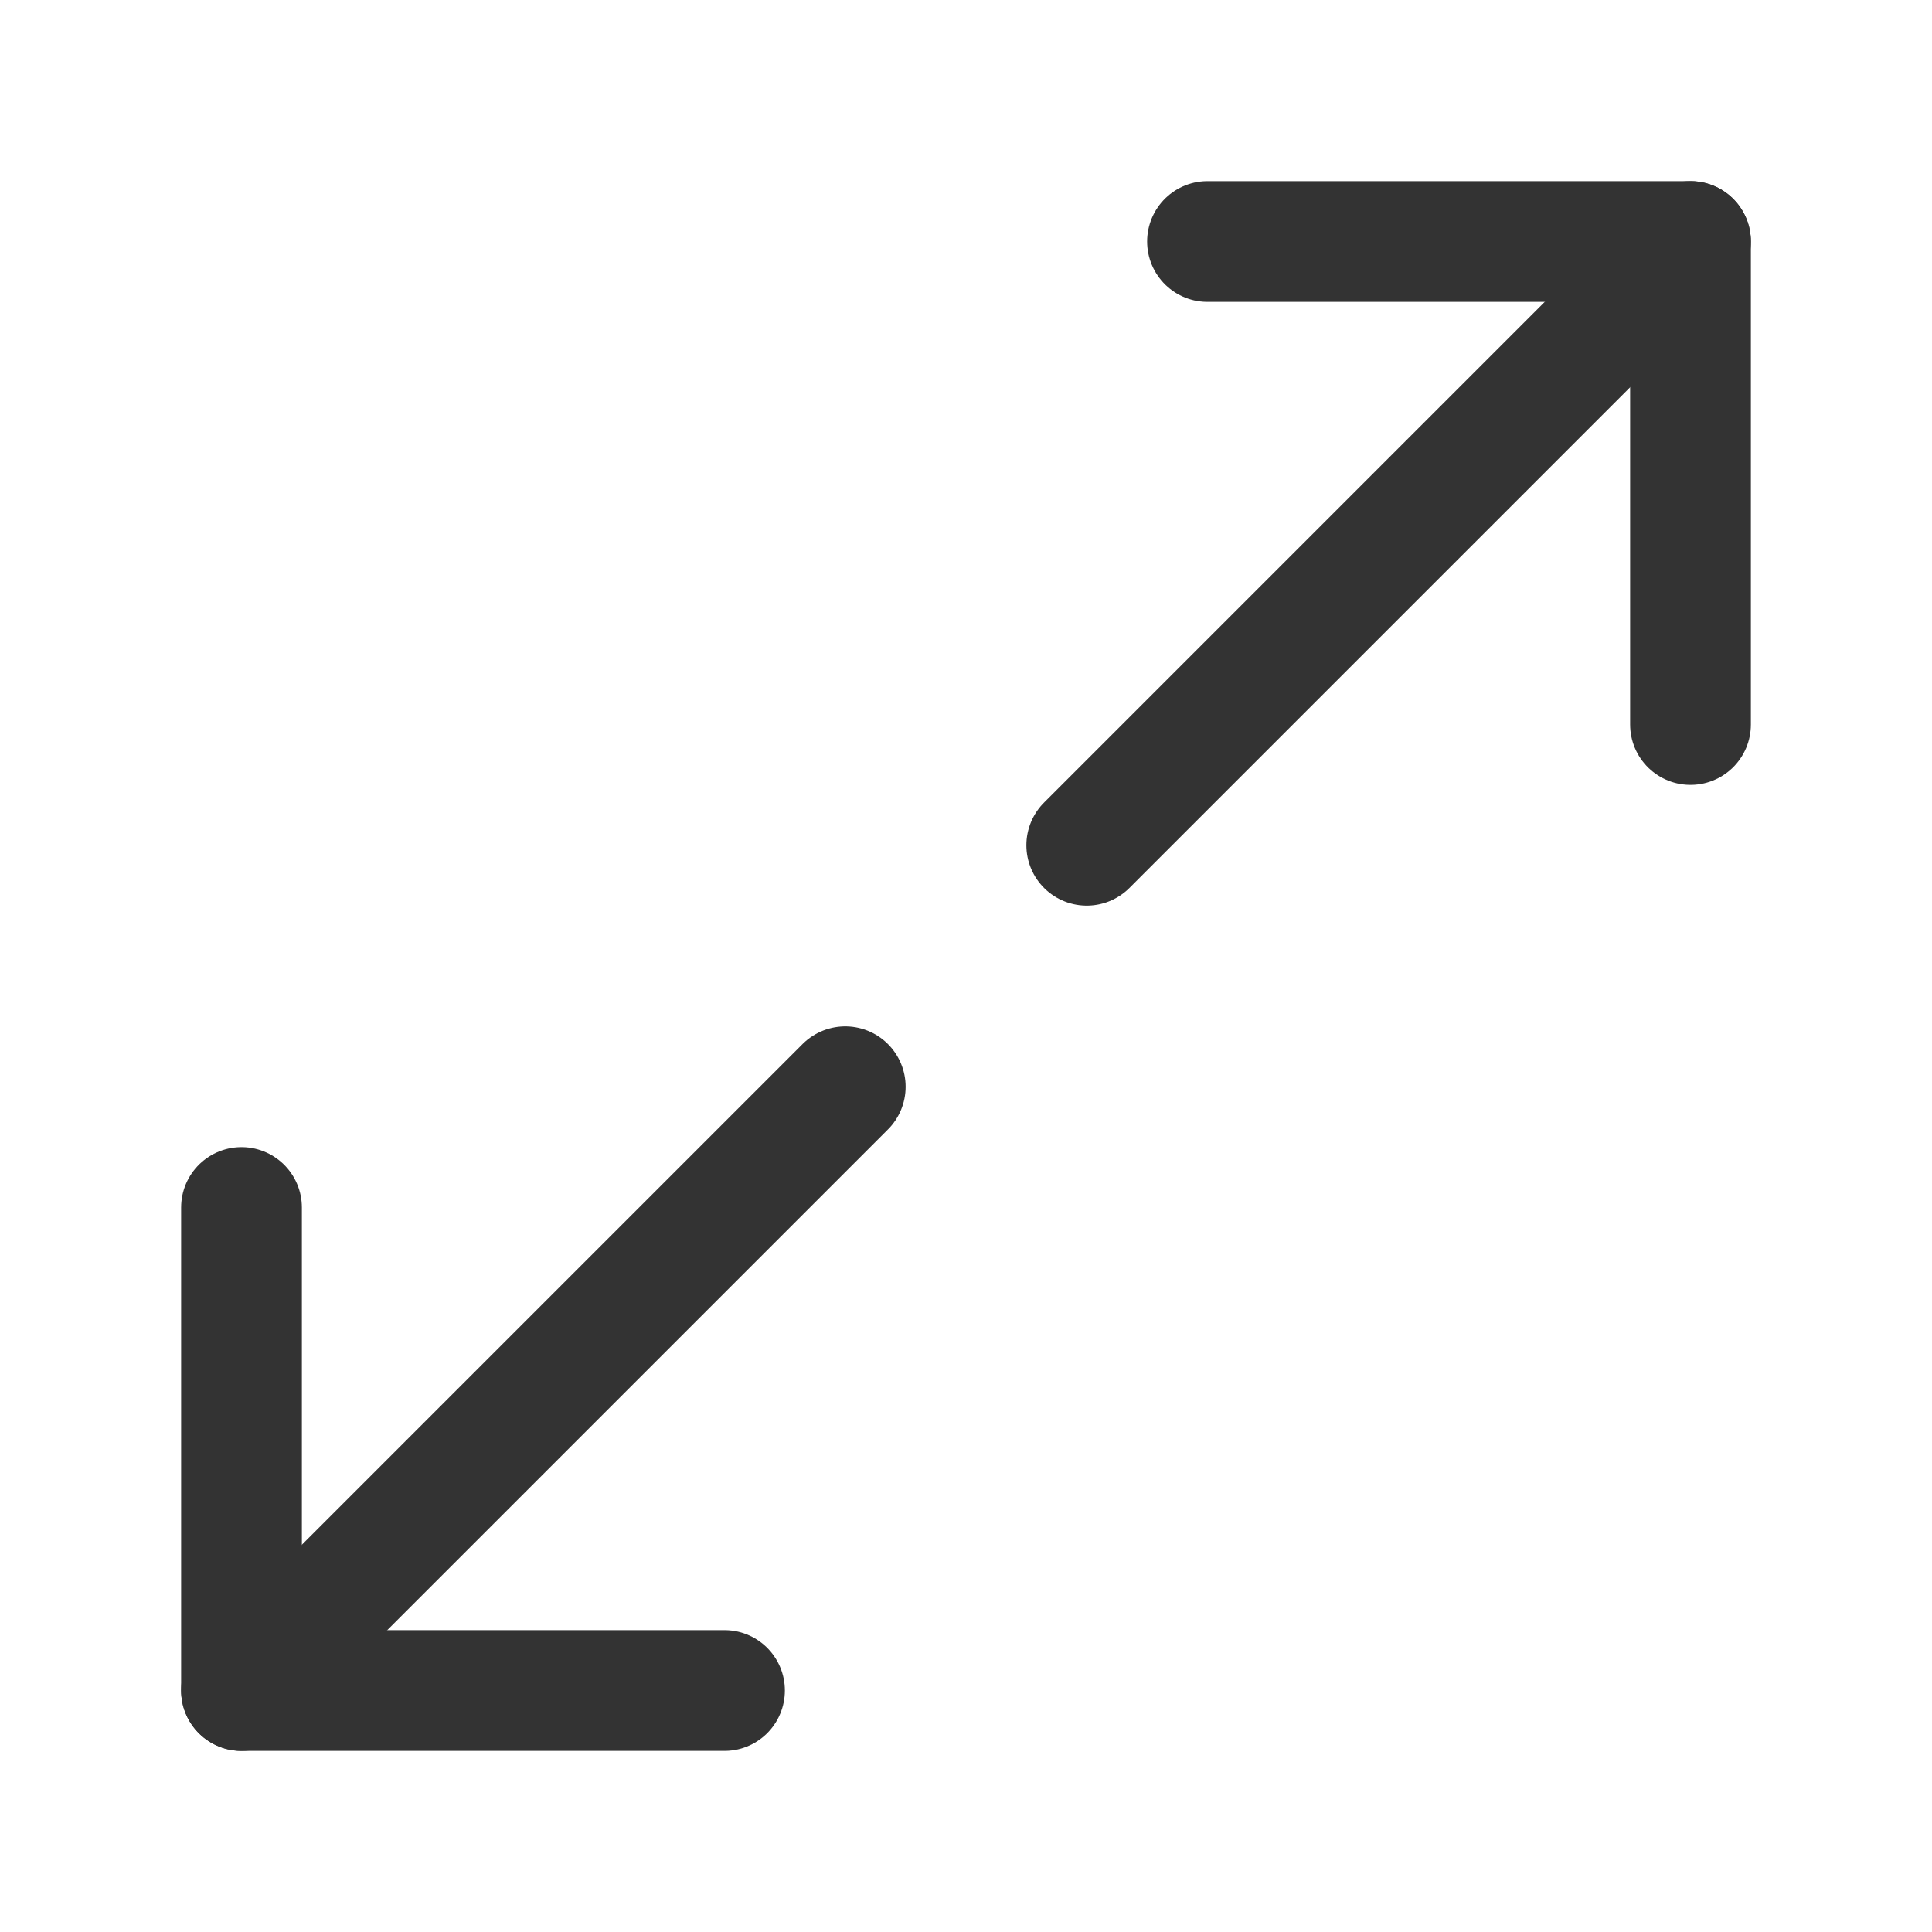 <?xml version="1.0" encoding="UTF-8"?> <svg xmlns="http://www.w3.org/2000/svg" width="24" height="24" viewBox="0 0 24 24" fill="none"> <path d="M21 9V3H15" stroke="#333333" stroke-width="1.5" stroke-linecap="round" stroke-linejoin="round"></path> <path d="M3 15V21H9" stroke="#333333" stroke-width="1.5" stroke-linecap="round" stroke-linejoin="round"></path> <path d="M21 3L13.5 10.5" stroke="#333333" stroke-width="1.5" stroke-linecap="round" stroke-linejoin="round"></path> <path d="M10.5 13.5L3 21" stroke="#333333" stroke-width="1.5" stroke-linecap="round" stroke-linejoin="round"></path> </svg> 